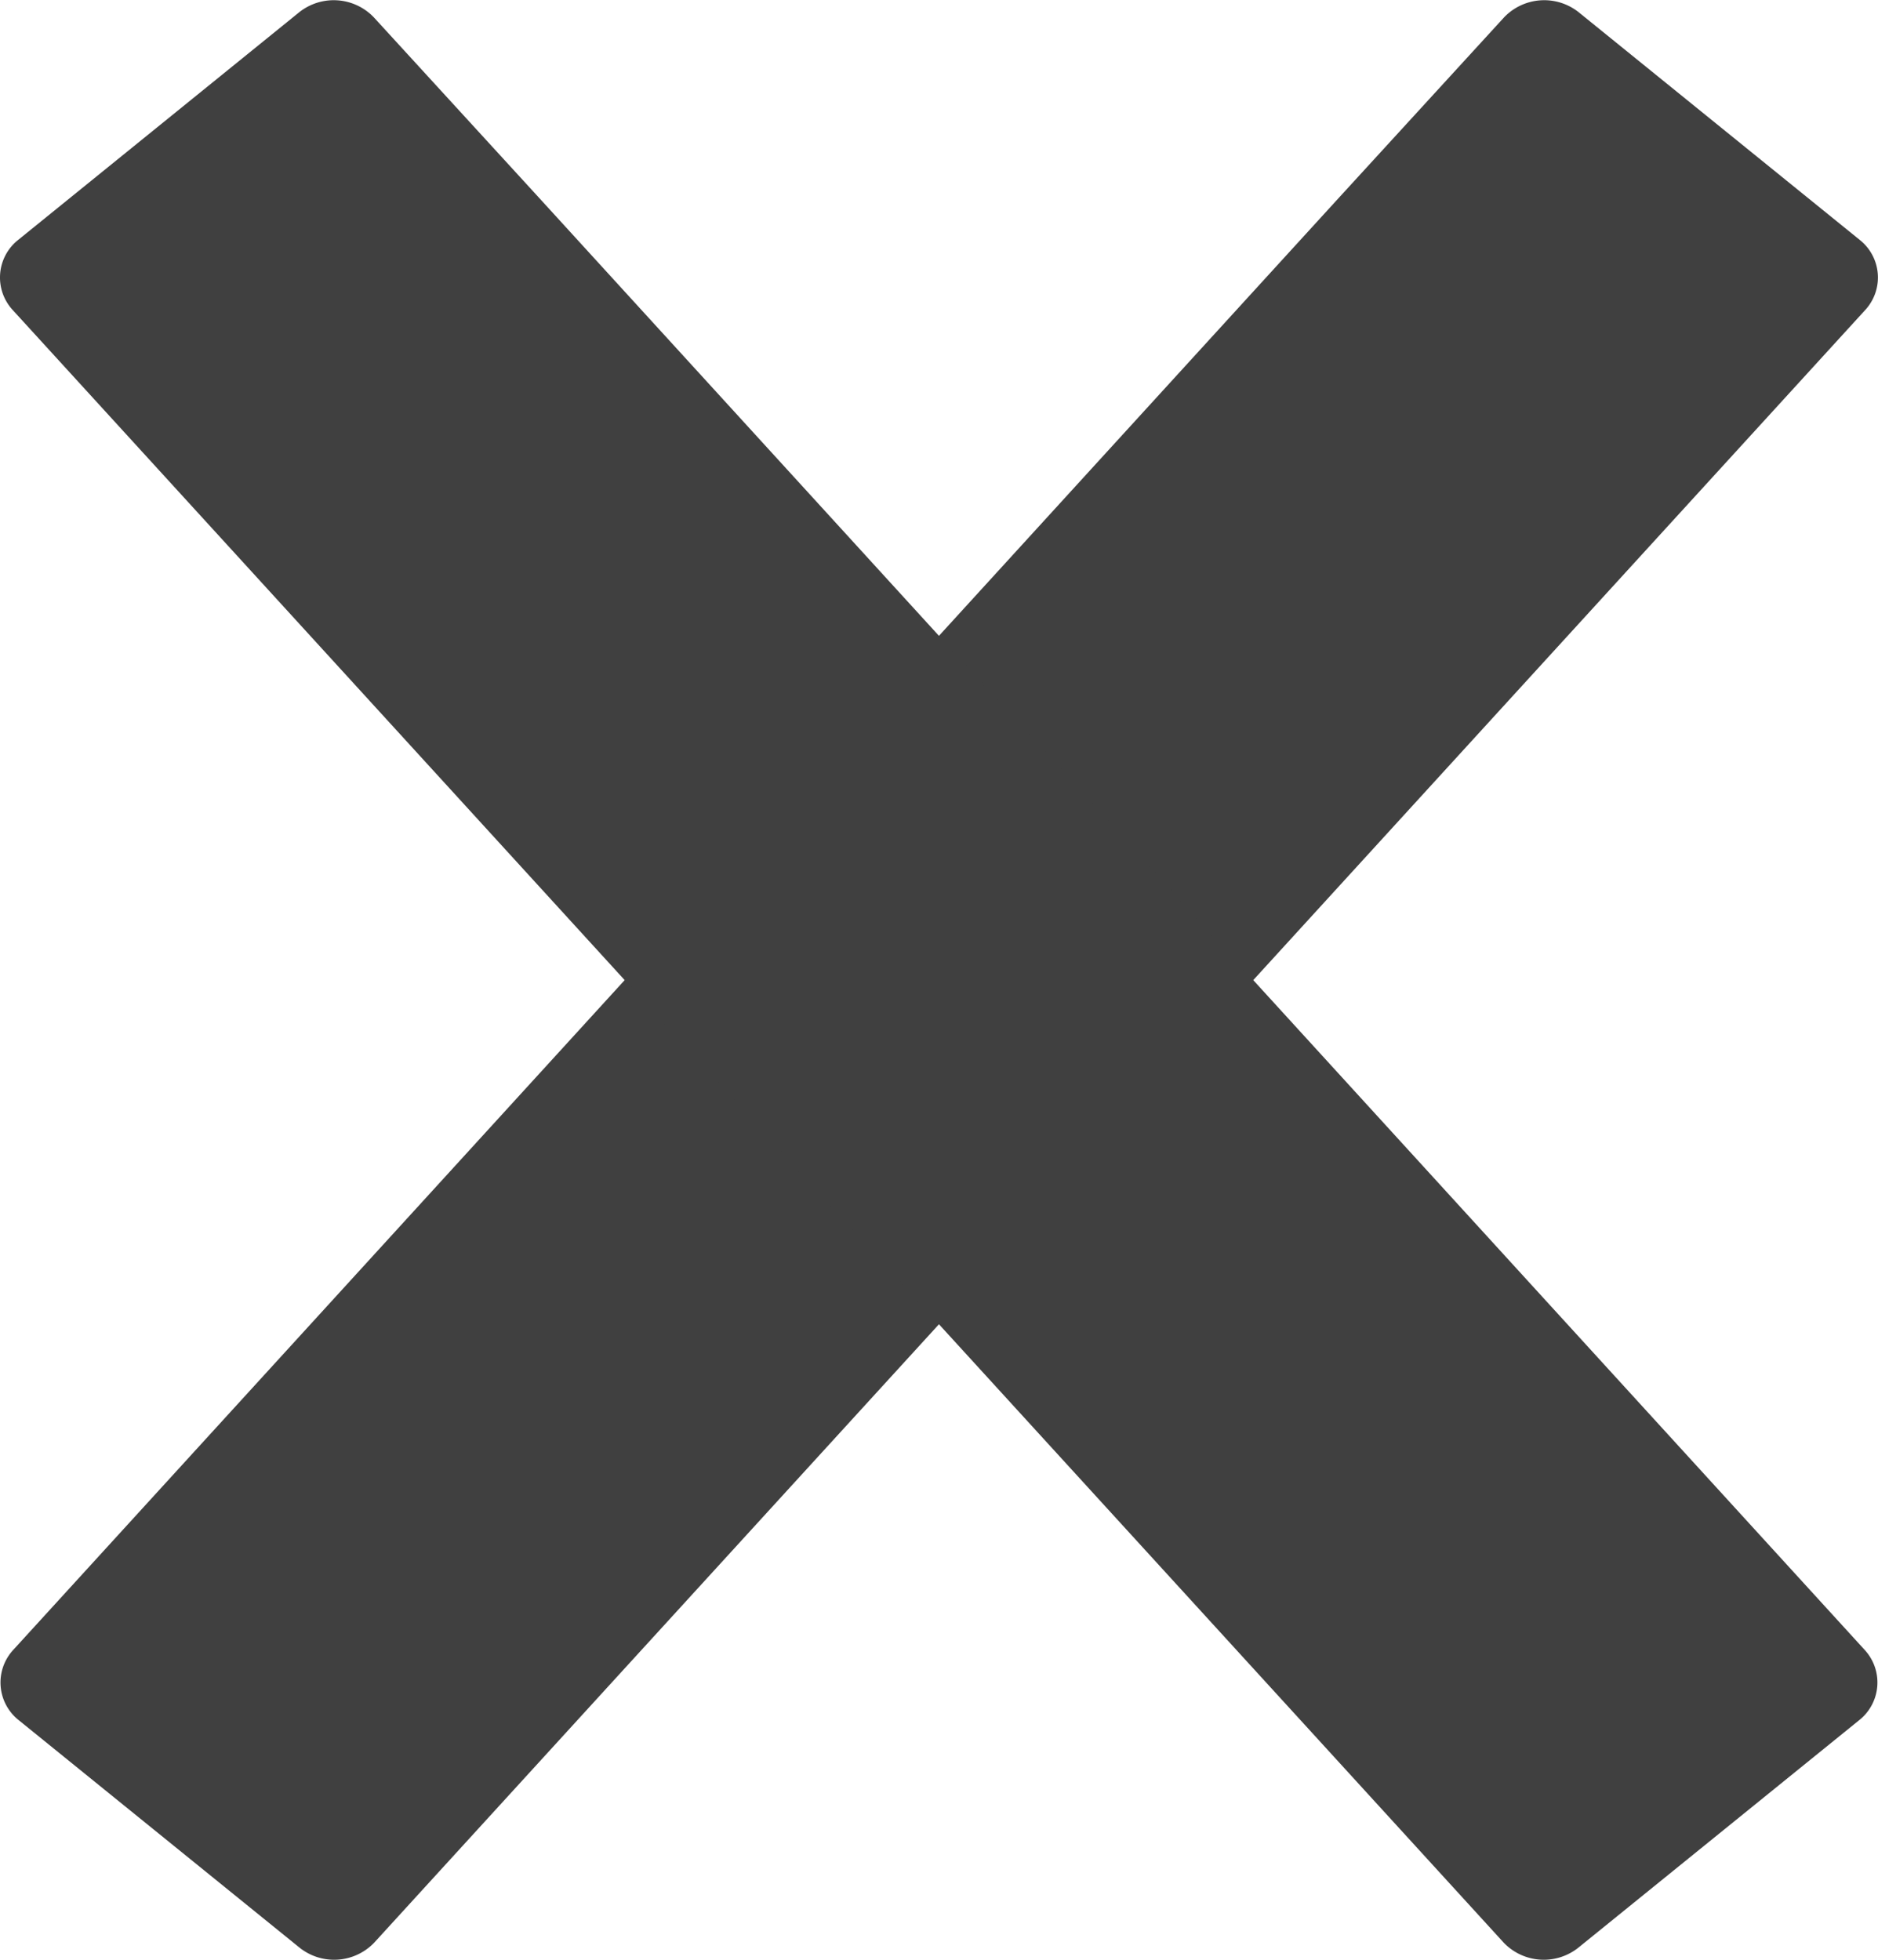 <svg xmlns="http://www.w3.org/2000/svg" width="22.716" height="23.705" viewBox="0 0 22.716 23.705">
  <g id="Group_217" data-name="Group 217" transform="translate(0)">
    <path id="Path_438" data-name="Path 438" d="M-158.577-34.013l-18.034,19.746a.671.671,0,0,1-.9.064l-3.4-2.754a.581.581,0,0,1-.067-.85s16.079-17.613,16.09-17.624l1.943-2.122a.671.671,0,0,1,.9-.064l3.4,2.754A.58.58,0,0,1-158.577-34.013Z" transform="translate(181.138 37.763)" fill="#404040"/>
    <path id="Path_439" data-name="Path 439" d="M-180.984-34.013l18.034,19.746a.671.671,0,0,0,.9.064l3.4-2.754a.581.581,0,0,0,.067-.85s-16.079-17.613-16.09-17.624l-1.943-2.122a.671.671,0,0,0-.9-.064l-3.4,2.754A.58.58,0,0,0-180.984-34.013Z" transform="translate(181.138 37.763)" fill="#404040"/>
  </g>
</svg>
